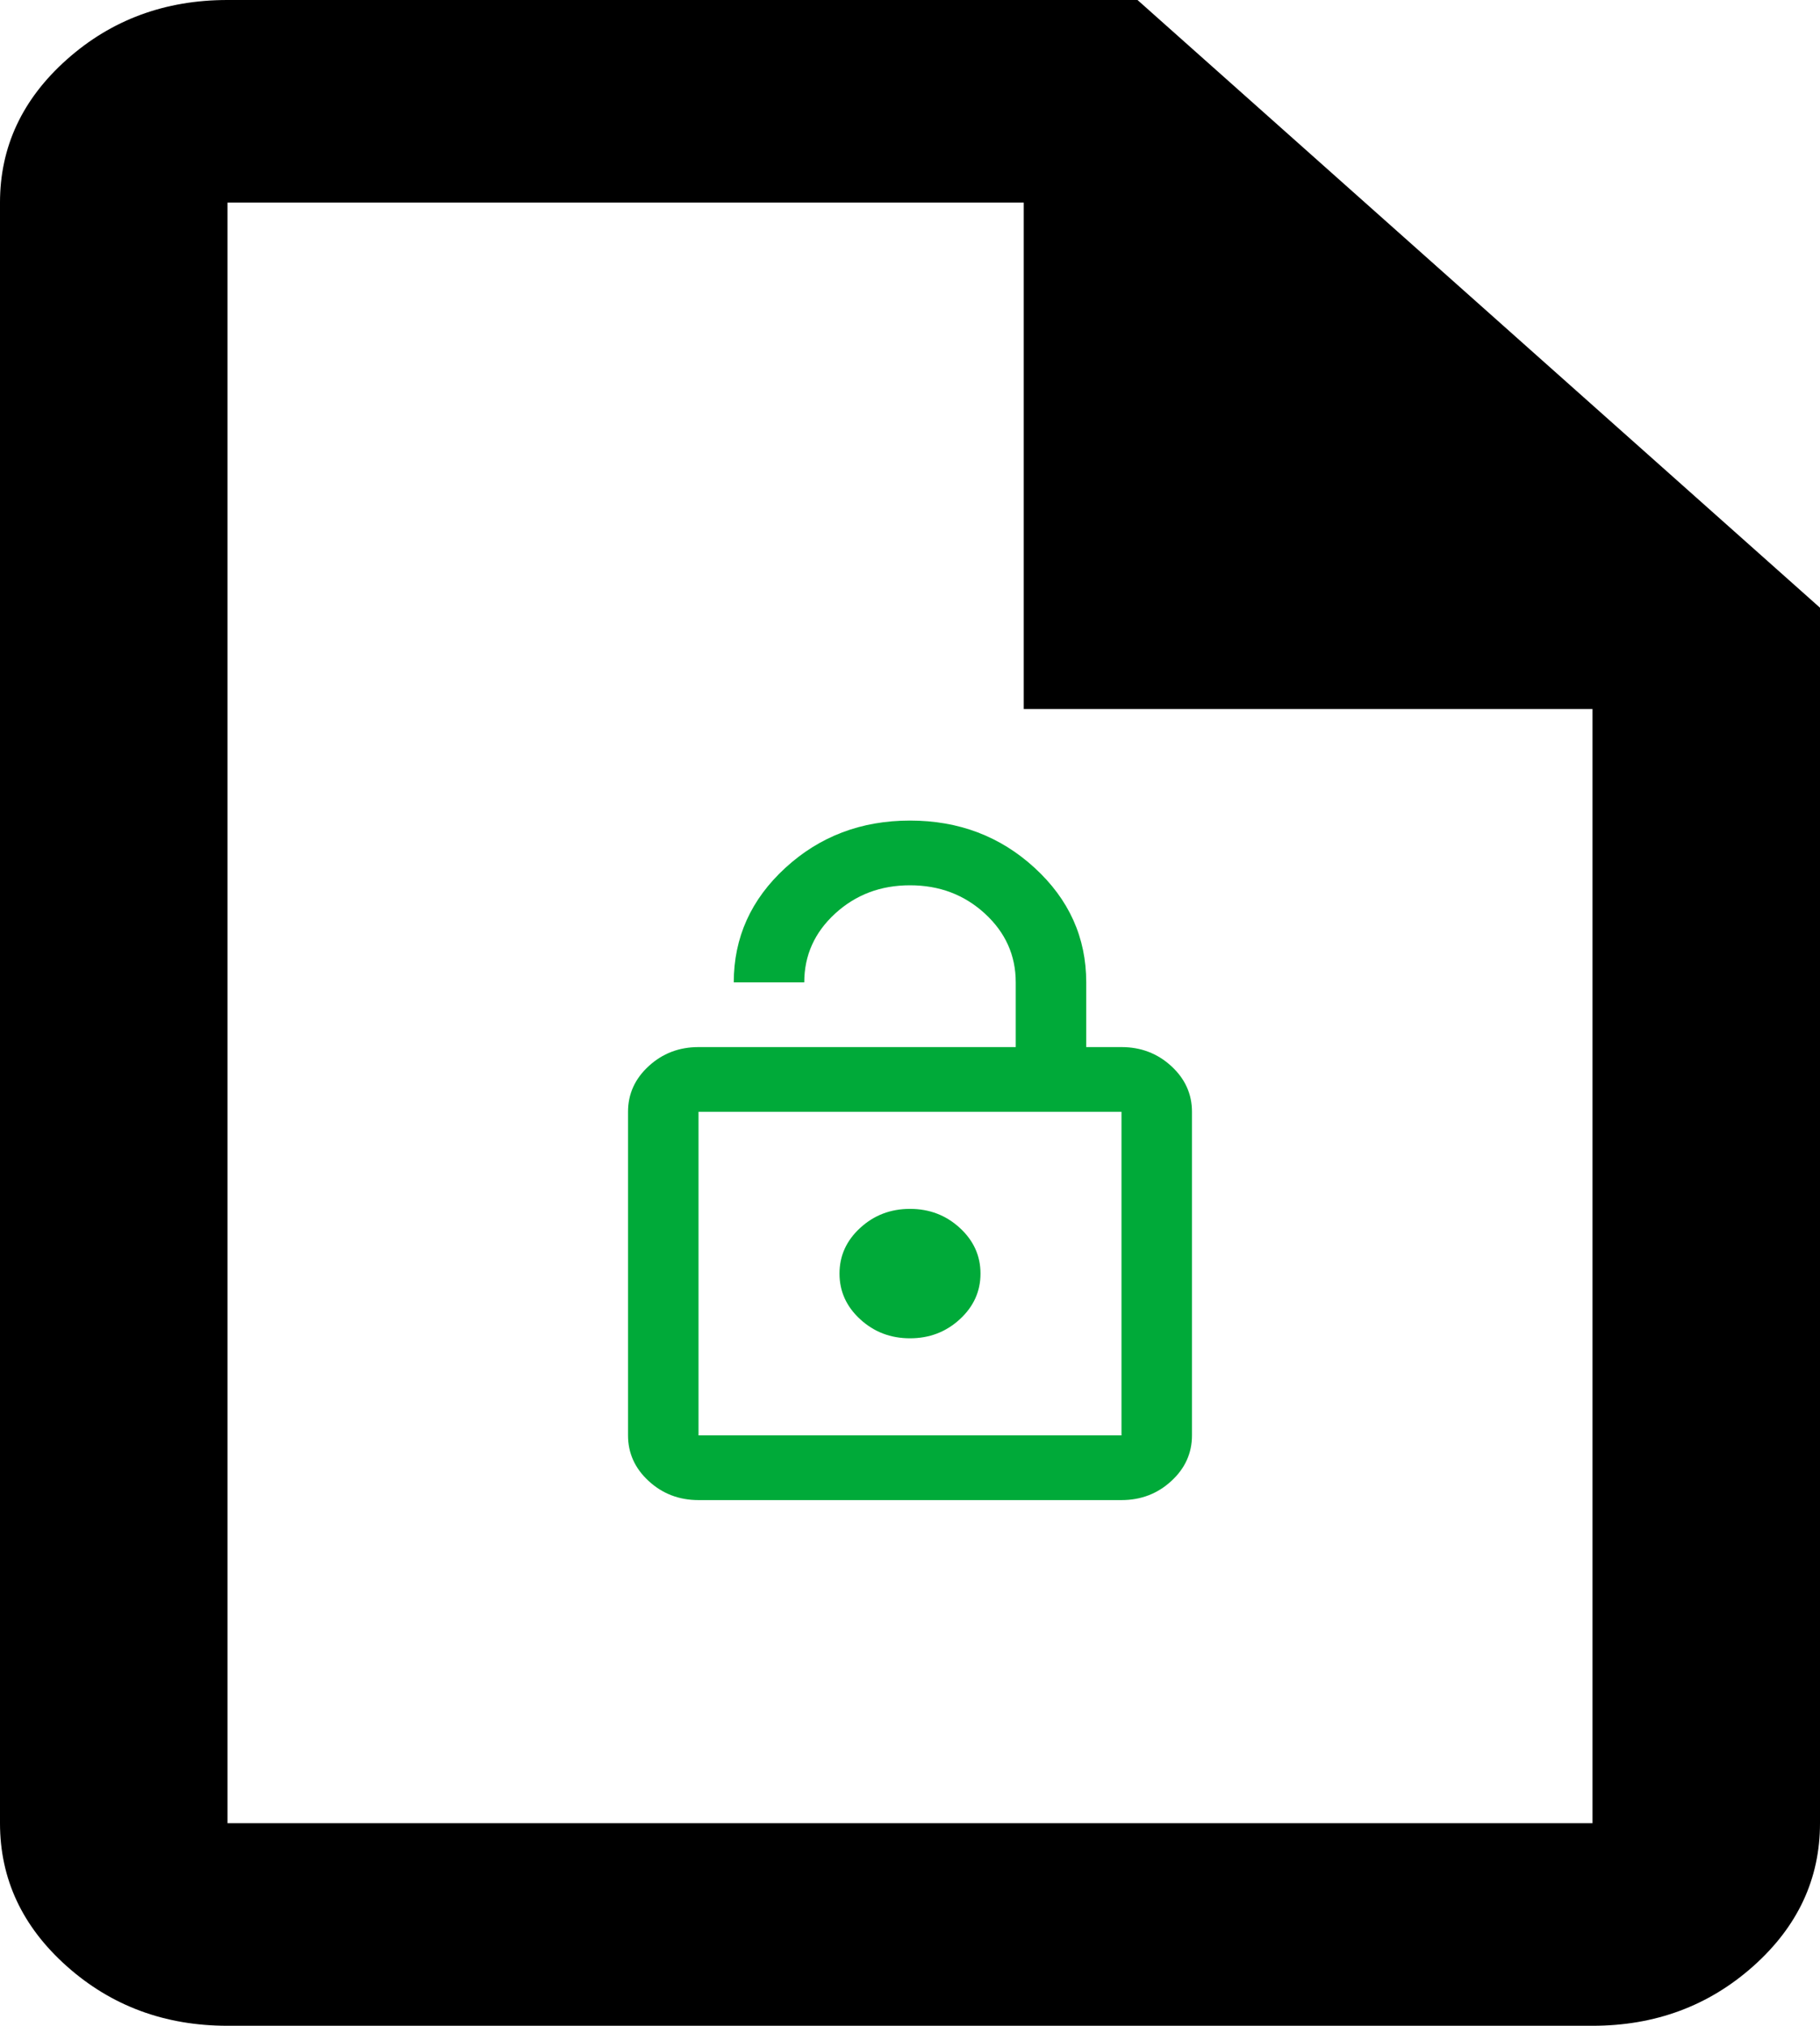 <svg width="142" height="158" viewBox="0 0 142 158" fill="none" xmlns="http://www.w3.org/2000/svg">
<path d="M17.75 158C12.869 158 8.69 156.453 5.214 153.359C1.738 150.265 0 146.545 0 142.2V15.8C0 11.455 1.738 7.735 5.214 4.641C8.69 1.547 12.869 0 17.75 0H88.75L142 47.4V142.2C142 146.545 140.262 150.265 136.786 153.359C133.31 156.453 129.131 158 124.25 158H17.75ZM79.875 55.3V15.8H17.75V142.2H124.25V55.3H79.875Z" fill="black"/>
<path d="M54.5 81.667H79.25V76.619C79.25 74.516 78.448 72.728 76.844 71.256C75.24 69.784 73.292 69.048 71 69.048C68.708 69.048 66.76 69.784 65.156 71.256C63.552 72.728 62.75 74.516 62.75 76.619H57.25C57.25 73.128 58.591 70.152 61.272 67.691C63.953 65.23 67.196 64 71 64C74.804 64 78.047 65.23 80.728 67.691C83.409 70.152 84.75 73.128 84.75 76.619V81.667H87.5C89.013 81.667 90.307 82.161 91.384 83.149C92.462 84.138 93 85.326 93 86.714V111.952C93 113.34 92.462 114.529 91.384 115.517C90.307 116.506 89.013 117 87.5 117H54.5C52.987 117 51.693 116.506 50.616 115.517C49.538 114.529 49 113.34 49 111.952V86.714C49 85.326 49.538 84.138 50.616 83.149C51.693 82.161 52.987 81.667 54.5 81.667ZM54.5 111.952H87.5V86.714H54.5V111.952ZM71 104.381C72.513 104.381 73.807 103.887 74.884 102.898C75.962 101.91 76.5 100.721 76.5 99.333C76.5 97.945 75.962 96.757 74.884 95.769C73.807 94.78 72.513 94.286 71 94.286C69.487 94.286 68.193 94.78 67.116 95.769C66.038 96.757 65.5 97.945 65.5 99.333C65.5 100.721 66.038 101.91 67.116 102.898C68.193 103.887 69.487 104.381 71 104.381Z" fill="#00AA39"/>
</svg>
